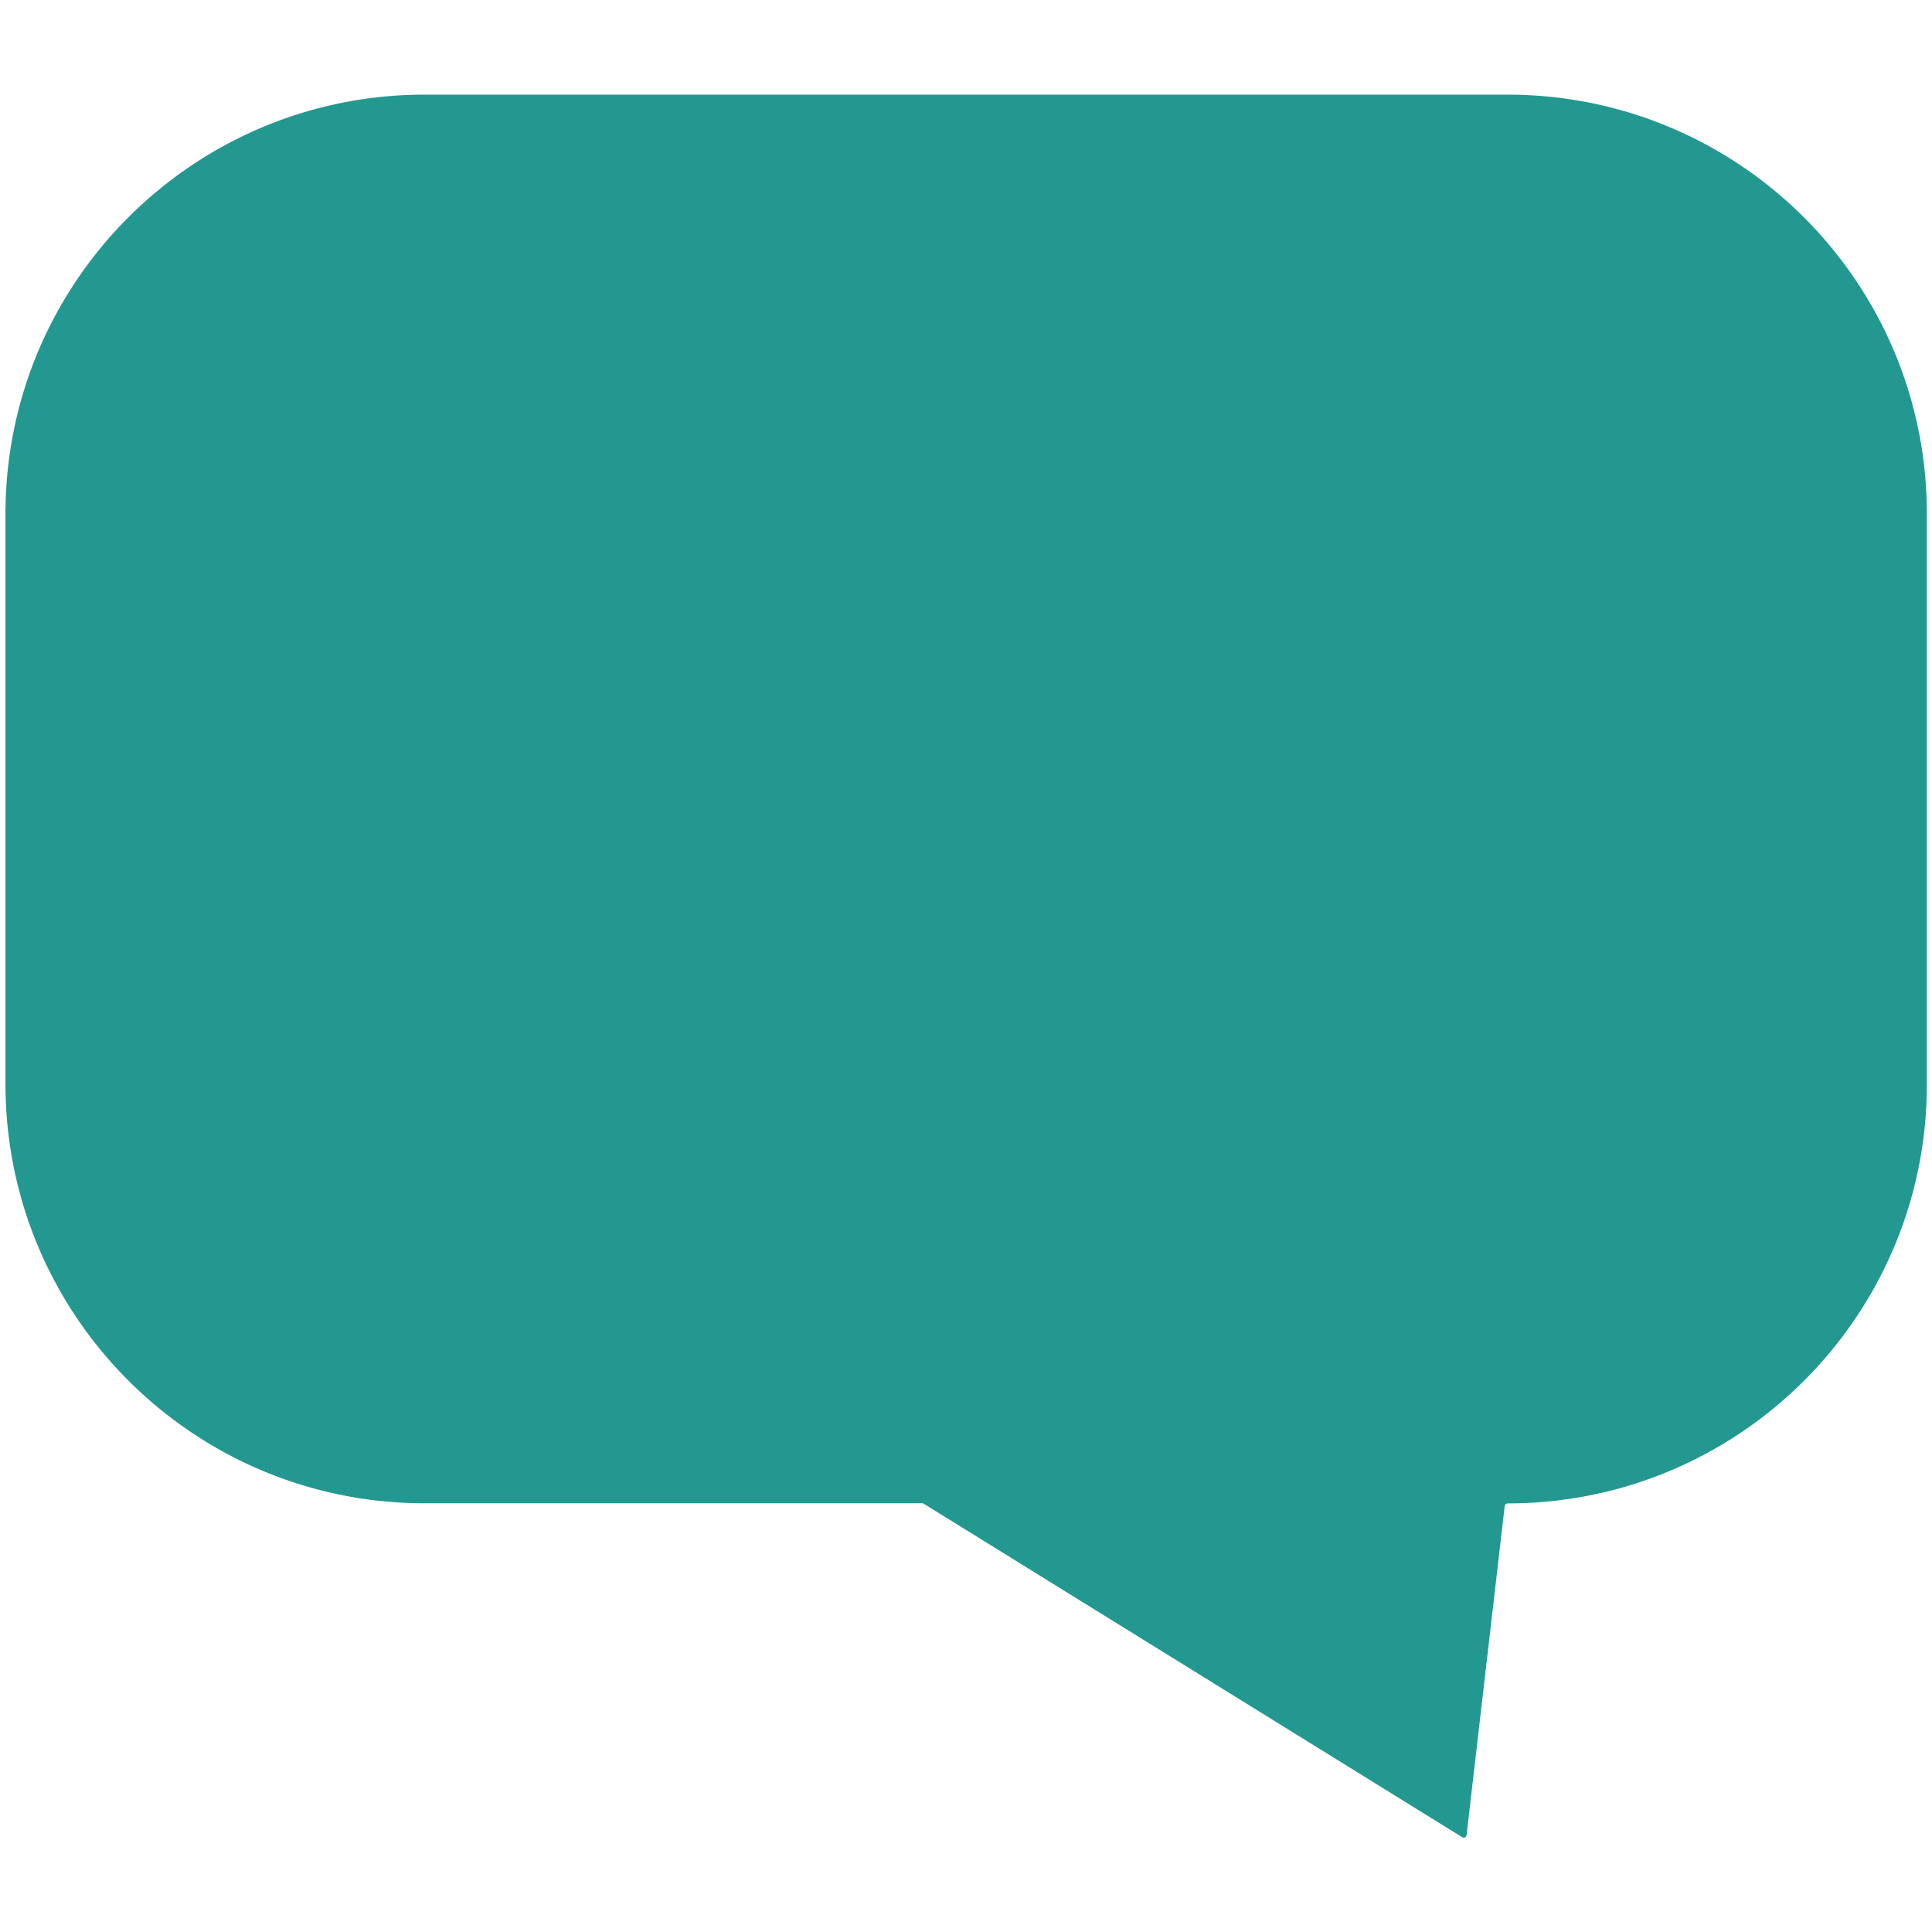 <svg viewBox="0 0 193.33 193.33" xml:space="preserve" xmlns="http://www.w3.org/2000/svg">
    <path d="M138.27 18.91h-84.4c-18.04 0-32.67 14.63-32.67 32.67v44.44c0 18.04 14.63 32.67 32.67 32.67h38.78c.04 0 .08.02.12.04l41.95 25.98c.04.03.08.04.12.04.11 0 .22-.08.23-.21l2.97-25.63a.23.23 0 0 1 .23-.21c18.05 0 32.67-14.62 32.67-32.66V51.58c0-18.04-14.63-32.66-32.67-32.67z" style="fill:#229890" transform="matrix(1.284 0 0 1.284 -26.672 -14.81)"/>
</svg>

